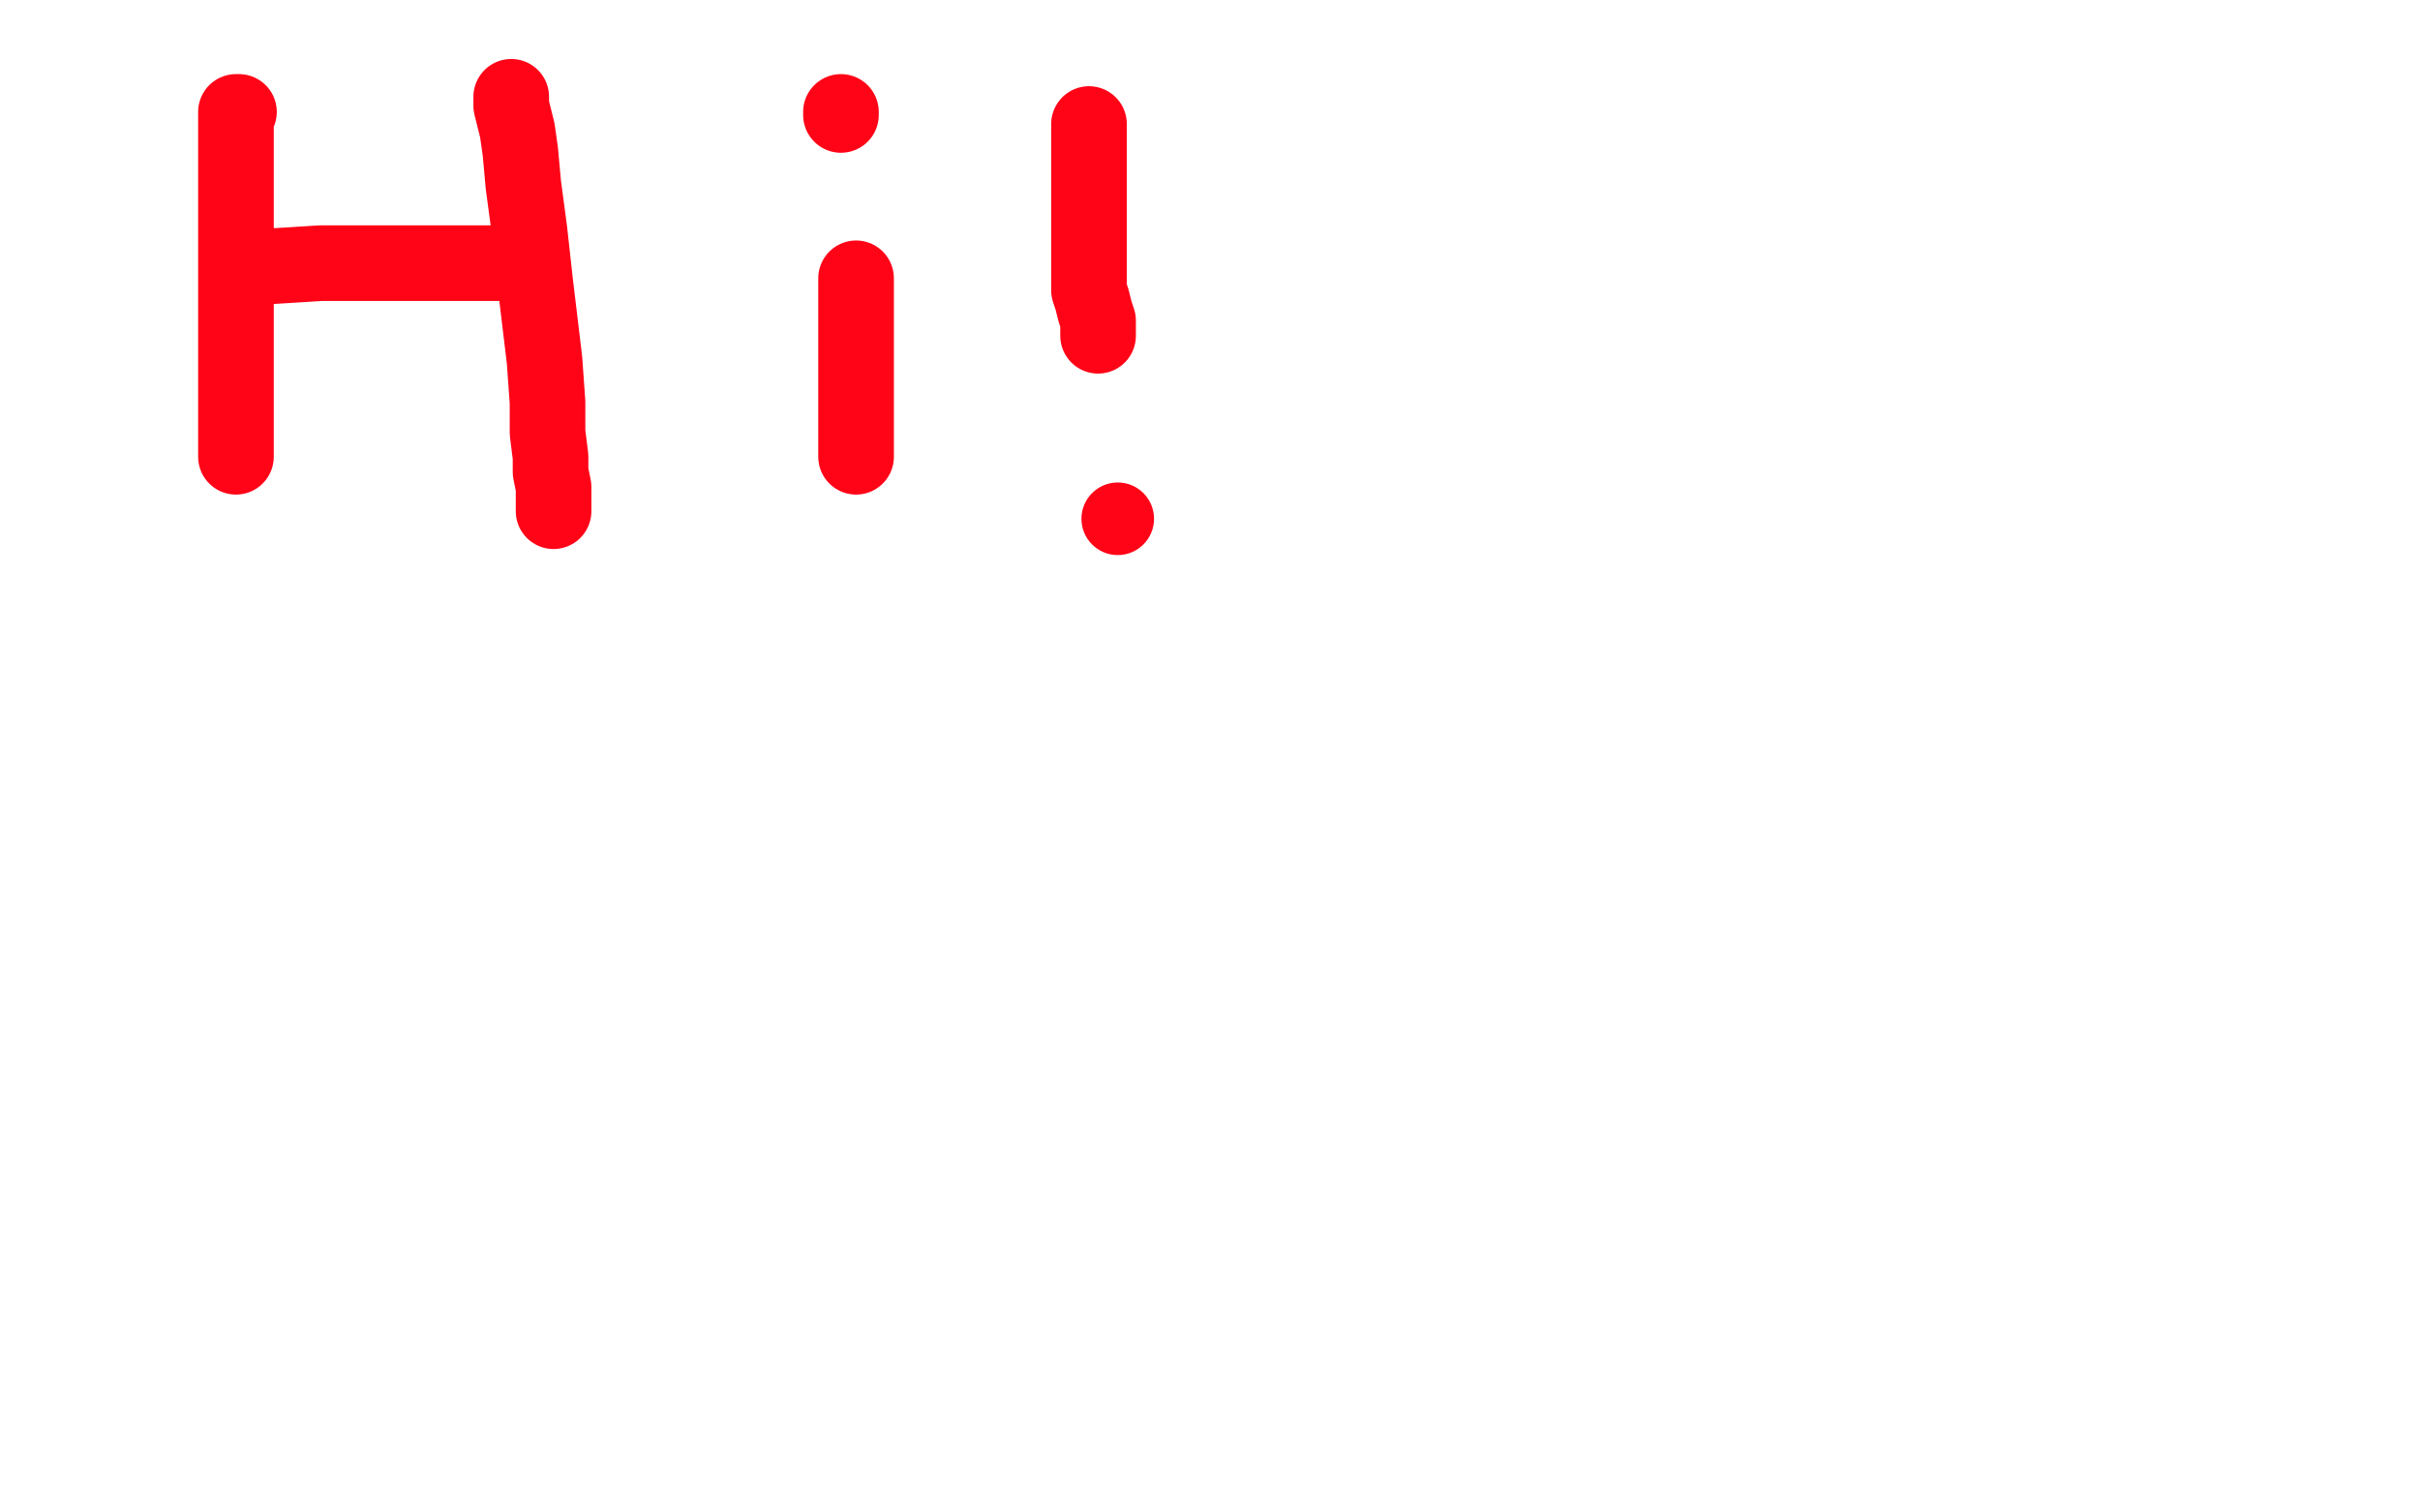 <?xml version="1.0" standalone="no"?>
<!DOCTYPE svg PUBLIC "-//W3C//DTD SVG 1.1//EN"
"http://www.w3.org/Graphics/SVG/1.1/DTD/svg11.dtd">

<svg width="800" height="500" version="1.1" xmlns="http://www.w3.org/2000/svg" xmlns:xlink="http://www.w3.org/1999/xlink" style="stroke-antialiasing: false"><desc>This SVG has been created on https://colorillo.com/</desc><rect x='0' y='0' width='800' height='500' style='fill: rgb(255,255,255); stroke-width:0' /><polyline points="79,37 78,37 78,37 78,39 78,39 78,40 78,40 78,41 78,41 78,47 78,47 78,58 78,67 78,79 78,88 78,100 78,108 78,115 78,120 78,126 78,130 78,134 78,139 78,143 78,146 78,147 78,148 78,149 78,150 78,151" style="fill: none; stroke: #ff0317; stroke-width: 25; stroke-linejoin: round; stroke-linecap: round; stroke-antialiasing: false; stroke-antialias: 0; opacity: 1.0"/>
<polyline points="86,87 86,88 86,88 88,88 88,88 90,88 90,88 106,87 106,87 127,87 127,87 144,87 158,87 164,87 169,87 173,87 174,87 175,87 176,87" style="fill: none; stroke: #ff0317; stroke-width: 25; stroke-linejoin: round; stroke-linecap: round; stroke-antialiasing: false; stroke-antialias: 0; opacity: 1.0"/>
<polyline points="169,32 169,35 169,35 171,43 171,43 172,50 172,50 173,61 173,61 175,76 175,76 177,94 177,94 180,119 180,119 181,133 181,143 182,151 182,156 183,161 183,164 183,166 183,167 183,168 183,169" style="fill: none; stroke: #ff0317; stroke-width: 25; stroke-linejoin: round; stroke-linecap: round; stroke-antialiasing: false; stroke-antialias: 0; opacity: 1.0"/>
<polyline points="283,92 283,93 283,93 283,95 283,95 283,99 283,99 283,105 283,105 283,114 283,114 283,127 283,127 283,133 283,133 283,138 283,142 283,143 283,146 283,147 283,149 283,150 283,151" style="fill: none; stroke: #ff0317; stroke-width: 25; stroke-linejoin: round; stroke-linecap: round; stroke-antialiasing: false; stroke-antialias: 0; opacity: 1.0"/>
<polyline points="278,38 278,37 278,37" style="fill: none; stroke: #ff0317; stroke-width: 25; stroke-linejoin: round; stroke-linecap: round; stroke-antialiasing: false; stroke-antialias: 0; opacity: 1.0"/>
<polyline points="360,41 360,43 360,43 360,48 360,48 360,57 360,57 360,64 360,64 360,71 360,71 360,82 360,82 360,87 360,87 360,96 361,99 362,103 363,106 363,108 363,110 363,111" style="fill: none; stroke: #ff0317; stroke-width: 25; stroke-linejoin: round; stroke-linecap: round; stroke-antialiasing: false; stroke-antialias: 0; opacity: 1.0"/>
<circle cx="369.5" cy="171.5" r="12" style="fill: #ff0317; stroke-antialiasing: false; stroke-antialias: 0; opacity: 1.0"/>
</svg>
